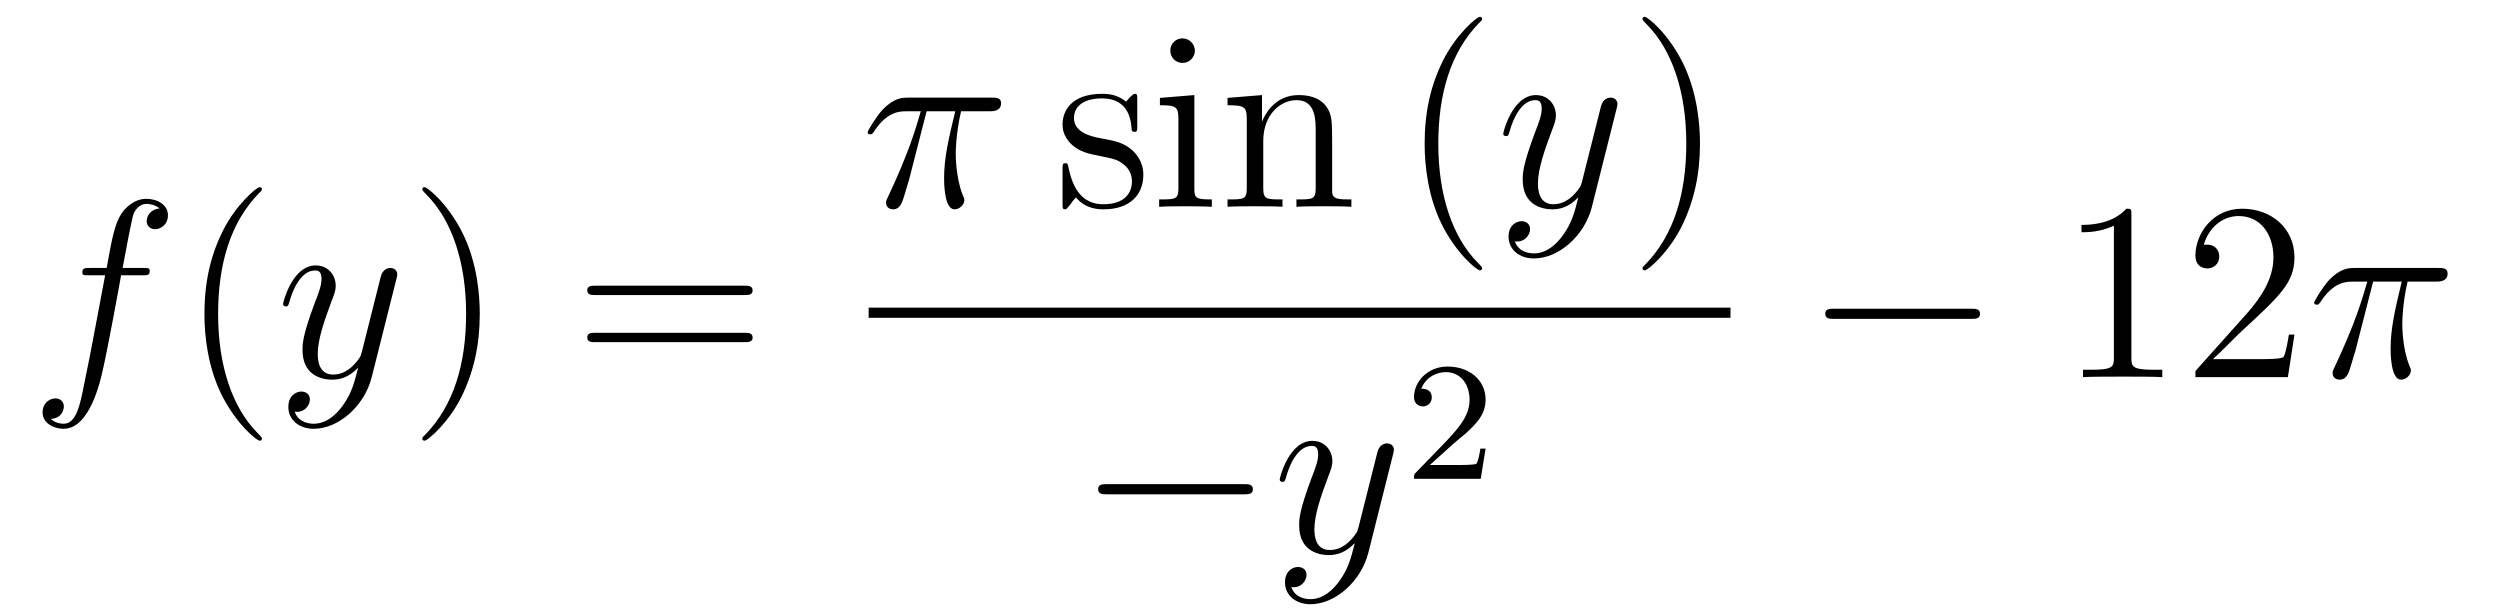 <?xml version='1.0'?>
<!-- This file was generated by dvisvgm 1.14.1 -->
<svg height='29pt' version='1.1' viewBox='0 -29 118 29' width='118pt' xmlns='http://www.w3.org/2000/svg' xmlns:xlink='http://www.w3.org/1999/xlink'>
<g id='page1'>
<g transform='matrix(1 0 0 1 -127 638)'>
<path d='M133.732 -654.006C133.971 -654.006 134.066 -654.006 134.066 -654.233C134.066 -654.352 133.971 -654.352 133.755 -654.352H132.787C133.014 -655.583 133.182 -656.432 133.277 -656.815C133.349 -657.102 133.6 -657.377 133.911 -657.377C134.162 -657.377 134.413 -657.269 134.532 -657.162C134.066 -657.114 133.923 -656.767 133.923 -656.564C133.923 -656.325 134.102 -656.181 134.329 -656.181C134.568 -656.181 134.927 -656.384 134.927 -656.839C134.927 -657.341 134.425 -657.616 133.899 -657.616C133.385 -657.616 132.883 -657.233 132.644 -656.767C132.428 -656.348 132.309 -655.918 132.034 -654.352H131.233C131.006 -654.352 130.887 -654.352 130.887 -654.137C130.887 -654.006 130.958 -654.006 131.197 -654.006H131.962C131.747 -652.894 131.257 -650.192 130.982 -648.913C130.779 -647.873 130.6 -647 130.002 -647C129.966 -647 129.619 -647 129.404 -647.227C130.014 -647.275 130.014 -647.801 130.014 -647.813C130.014 -648.052 129.834 -648.196 129.608 -648.196C129.368 -648.196 129.01 -647.992 129.01 -647.538C129.01 -647.024 129.536 -646.761 130.002 -646.761C131.221 -646.761 131.723 -648.949 131.855 -649.547C132.07 -650.467 132.656 -653.647 132.715 -654.006H133.732Z' fill-rule='evenodd'/>
<path d='M139.363 -646.295C139.363 -646.331 139.363 -646.355 139.16 -646.558C137.964 -647.766 137.295 -649.738 137.295 -652.177C137.295 -654.496 137.857 -656.492 139.243 -657.903C139.363 -658.01 139.363 -658.034 139.363 -658.07C139.363 -658.142 139.303 -658.166 139.255 -658.166C139.1 -658.166 138.12 -657.305 137.534 -656.133C136.924 -654.926 136.649 -653.647 136.649 -652.177C136.649 -651.112 136.817 -649.69 137.438 -648.411C138.143 -646.977 139.124 -646.199 139.255 -646.199C139.303 -646.199 139.363 -646.223 139.363 -646.295Z' fill-rule='evenodd'/>
<path d='M143.181 -647.861C142.858 -647.407 142.391 -647 141.805 -647C141.662 -647 141.088 -647.024 140.909 -647.574C140.945 -647.562 141.005 -647.562 141.029 -647.562C141.387 -647.562 141.626 -647.873 141.626 -648.148C141.626 -648.423 141.399 -648.519 141.22 -648.519C141.029 -648.519 140.61 -648.375 140.61 -647.789C140.61 -647.18 141.124 -646.761 141.805 -646.761C143.001 -646.761 144.208 -647.861 144.543 -649.188L145.715 -653.85C145.726 -653.91 145.75 -653.982 145.75 -654.053C145.75 -654.233 145.607 -654.352 145.428 -654.352C145.32 -654.352 145.069 -654.304 144.974 -653.946L144.089 -650.431C144.029 -650.216 144.029 -650.192 143.933 -650.061C143.694 -649.726 143.3 -649.32 142.726 -649.32C142.057 -649.32 141.997 -649.977 141.997 -650.3C141.997 -650.981 142.32 -651.902 142.642 -652.762C142.774 -653.109 142.845 -653.276 142.845 -653.515C142.845 -654.018 142.487 -654.472 141.901 -654.472C140.801 -654.472 140.359 -652.738 140.359 -652.643C140.359 -652.595 140.407 -652.535 140.491 -652.535C140.598 -652.535 140.61 -652.583 140.658 -652.75C140.945 -653.754 141.399 -654.233 141.865 -654.233C141.973 -654.233 142.176 -654.233 142.176 -653.838C142.176 -653.527 142.045 -653.181 141.865 -652.727C141.279 -651.16 141.279 -650.766 141.279 -650.479C141.279 -649.343 142.093 -649.08 142.69 -649.08C143.037 -649.08 143.467 -649.188 143.886 -649.63L143.898 -649.618C143.718 -648.913 143.599 -648.447 143.181 -647.861Z' fill-rule='evenodd'/>
<path d='M149.645 -652.177C149.645 -653.085 149.526 -654.567 148.856 -655.954C148.151 -657.388 147.171 -658.166 147.039 -658.166C146.991 -658.166 146.932 -658.142 146.932 -658.07C146.932 -658.034 146.932 -658.01 147.135 -657.807C148.33 -656.6 149 -654.627 149 -652.188C149 -649.869 148.438 -647.873 147.051 -646.462C146.932 -646.355 146.932 -646.331 146.932 -646.295C146.932 -646.223 146.991 -646.199 147.039 -646.199C147.195 -646.199 148.175 -647.06 148.761 -648.232C149.37 -649.451 149.645 -650.742 149.645 -652.177Z' fill-rule='evenodd'/>
<path d='M162.142 -653.073C162.309 -653.073 162.524 -653.073 162.524 -653.288C162.524 -653.515 162.321 -653.515 162.142 -653.515H155.101C154.933 -653.515 154.718 -653.515 154.718 -653.3C154.718 -653.073 154.922 -653.073 155.101 -653.073H162.142ZM162.142 -650.85C162.309 -650.85 162.524 -650.85 162.524 -651.065C162.524 -651.292 162.321 -651.292 162.142 -651.292H155.101C154.933 -651.292 154.718 -651.292 154.718 -651.077C154.718 -650.85 154.922 -650.85 155.101 -650.85H162.142Z' fill-rule='evenodd'/>
<path d='M170.736 -661.747H172.087C171.764 -660.408 171.561 -659.535 171.561 -658.579C171.561 -658.412 171.561 -657.12 172.051 -657.12C172.302 -657.12 172.517 -657.348 172.517 -657.551C172.517 -657.611 172.517 -657.634 172.433 -657.814C172.111 -658.639 172.111 -659.667 172.111 -659.75C172.111 -659.822 172.111 -660.671 172.362 -661.747H173.701C173.856 -661.747 174.251 -661.747 174.251 -662.129C174.251 -662.392 174.023 -662.392 173.808 -662.392H169.875C169.6 -662.392 169.194 -662.392 168.644 -661.807C168.333 -661.46 167.951 -660.826 167.951 -660.754C167.951 -660.683 168.011 -660.659 168.082 -660.659C168.166 -660.659 168.178 -660.695 168.238 -660.767C168.859 -661.747 169.481 -661.747 169.78 -661.747H170.461C170.198 -660.85 169.899 -659.81 168.919 -657.718C168.823 -657.527 168.823 -657.503 168.823 -657.431C168.823 -657.18 169.039 -657.12 169.146 -657.12C169.493 -657.12 169.588 -657.431 169.732 -657.933C169.923 -658.543 169.923 -658.567 170.043 -659.045L170.736 -661.747Z' fill-rule='evenodd'/>
<path d='M180.679 -662.297C180.679 -662.512 180.679 -662.572 180.559 -662.572C180.463 -662.572 180.236 -662.308 180.153 -662.201C179.782 -662.5 179.411 -662.572 179.029 -662.572C177.582 -662.572 177.152 -661.782 177.152 -661.125C177.152 -660.993 177.152 -660.575 177.606 -660.157C177.989 -659.822 178.395 -659.738 178.945 -659.631C179.603 -659.499 179.758 -659.463 180.057 -659.224C180.272 -659.045 180.428 -658.782 180.428 -658.447C180.428 -657.933 180.129 -657.36 179.077 -657.36C178.288 -657.36 177.714 -657.814 177.451 -659.009C177.403 -659.224 177.403 -659.236 177.391 -659.248C177.367 -659.296 177.32 -659.296 177.284 -659.296C177.152 -659.296 177.152 -659.236 177.152 -659.021V-657.395C177.152 -657.18 177.152 -657.12 177.272 -657.12C177.331 -657.12 177.343 -657.132 177.547 -657.383C177.606 -657.467 177.606 -657.491 177.786 -657.682C178.24 -657.12 178.885 -657.12 179.089 -657.12C180.344 -657.12 180.966 -657.814 180.966 -658.758C180.966 -659.404 180.571 -659.786 180.463 -659.894C180.033 -660.264 179.71 -660.336 178.921 -660.48C178.563 -660.551 177.69 -660.719 177.69 -661.436C177.69 -661.807 177.941 -662.356 179.017 -662.356C180.32 -662.356 180.392 -661.245 180.415 -660.874C180.428 -660.778 180.511 -660.778 180.547 -660.778C180.679 -660.778 180.679 -660.838 180.679 -661.053V-662.297ZM183.398 -664.604C183.398 -664.914 183.147 -665.189 182.812 -665.189C182.501 -665.189 182.238 -664.938 182.238 -664.616C182.238 -664.257 182.525 -664.03 182.812 -664.03C183.182 -664.03 183.398 -664.341 183.398 -664.604ZM181.748 -662.38V-662.033C182.513 -662.033 182.621 -661.962 182.621 -661.376V-658.125C182.621 -657.587 182.489 -657.587 181.712 -657.587V-657.24C182.047 -657.264 182.621 -657.264 182.967 -657.264C183.099 -657.264 183.792 -657.264 184.199 -657.24V-657.587C183.422 -657.587 183.374 -657.647 183.374 -658.113V-662.512L181.748 -662.38ZM189.877 -660.145C189.877 -661.257 189.877 -661.591 189.602 -661.974C189.255 -662.44 188.694 -662.512 188.287 -662.512C187.128 -662.512 186.673 -661.52 186.578 -661.281H186.566V-662.512L184.94 -662.38V-662.033C185.753 -662.033 185.848 -661.95 185.848 -661.364V-658.125C185.848 -657.587 185.717 -657.587 184.94 -657.587V-657.24C185.251 -657.264 185.896 -657.264 186.231 -657.264C186.578 -657.264 187.223 -657.264 187.534 -657.24V-657.587C186.769 -657.587 186.626 -657.587 186.626 -658.125V-660.348C186.626 -661.603 187.45 -662.273 188.192 -662.273S189.1 -661.663 189.1 -660.934V-658.125C189.1 -657.587 188.968 -657.587 188.192 -657.587V-657.24C188.502 -657.264 189.148 -657.264 189.483 -657.264C189.829 -657.264 190.475 -657.264 190.786 -657.24V-657.587C190.188 -657.587 189.889 -657.587 189.877 -657.945V-660.145Z' fill-rule='evenodd'/>
<path d='M196.956 -654.335C196.956 -654.371 196.956 -654.395 196.753 -654.598C195.558 -655.806 194.888 -657.778 194.888 -660.217C194.888 -662.536 195.45 -664.532 196.837 -665.943C196.956 -666.05 196.956 -666.074 196.956 -666.11C196.956 -666.182 196.896 -666.206 196.848 -666.206C196.693 -666.206 195.713 -665.345 195.127 -664.173C194.518 -662.966 194.243 -661.687 194.243 -660.217C194.243 -659.152 194.41 -657.73 195.031 -656.451C195.737 -655.017 196.717 -654.239 196.848 -654.239C196.896 -654.239 196.956 -654.263 196.956 -654.335Z' fill-rule='evenodd'/>
<path d='M200.773 -655.901C200.45 -655.447 199.985 -655.04 199.399 -655.04C199.255 -655.04 198.682 -655.064 198.502 -655.614C198.538 -655.602 198.598 -655.602 198.622 -655.602C198.98 -655.602 199.219 -655.913 199.219 -656.188C199.219 -656.463 198.992 -656.559 198.814 -656.559C198.622 -656.559 198.204 -656.415 198.204 -655.829C198.204 -655.22 198.718 -654.801 199.399 -654.801C200.594 -654.801 201.802 -655.901 202.136 -657.228L203.308 -661.89C203.32 -661.95 203.344 -662.022 203.344 -662.093C203.344 -662.273 203.201 -662.392 203.021 -662.392C202.914 -662.392 202.662 -662.344 202.567 -661.986L201.682 -658.471C201.623 -658.256 201.623 -658.232 201.527 -658.101C201.288 -657.766 200.893 -657.36 200.32 -657.36C199.65 -657.36 199.59 -658.017 199.59 -658.34C199.59 -659.021 199.913 -659.942 200.236 -660.802C200.368 -661.149 200.438 -661.316 200.438 -661.555C200.438 -662.058 200.081 -662.512 199.494 -662.512C198.395 -662.512 197.952 -660.778 197.952 -660.683C197.952 -660.635 198 -660.575 198.084 -660.575C198.192 -660.575 198.204 -660.623 198.251 -660.79C198.538 -661.794 198.992 -662.273 199.459 -662.273C199.566 -662.273 199.769 -662.273 199.769 -661.878C199.769 -661.567 199.638 -661.221 199.459 -660.767C198.872 -659.2 198.872 -658.806 198.872 -658.519C198.872 -657.383 199.686 -657.12 200.284 -657.12C200.63 -657.12 201.061 -657.228 201.479 -657.67L201.491 -657.658C201.312 -656.953 201.192 -656.487 200.773 -655.901Z' fill-rule='evenodd'/>
<path d='M207.239 -660.217C207.239 -661.125 207.119 -662.607 206.449 -663.994C205.745 -665.428 204.764 -666.206 204.632 -666.206C204.584 -666.206 204.526 -666.182 204.526 -666.11C204.526 -666.074 204.526 -666.05 204.728 -665.847C205.924 -664.64 206.593 -662.667 206.593 -660.228C206.593 -657.909 206.032 -655.913 204.644 -654.502C204.526 -654.395 204.526 -654.371 204.526 -654.335C204.526 -654.263 204.584 -654.239 204.632 -654.239C204.788 -654.239 205.768 -655.1 206.354 -656.272C206.964 -657.491 207.239 -658.782 207.239 -660.217Z' fill-rule='evenodd'/>
<path d='M168 -652H208.68V-652.48H168'/>
<path d='M185.718 -643.669C185.921 -643.669 186.136 -643.669 186.136 -643.908C186.136 -644.148 185.921 -644.148 185.718 -644.148H179.251C179.048 -644.148 178.832 -644.148 178.832 -643.908C178.832 -643.669 179.048 -643.669 179.251 -643.669H185.718Z' fill-rule='evenodd'/>
<path d='M190.222 -639.581C189.9 -639.127 189.433 -638.72 188.847 -638.72C188.704 -638.72 188.13 -638.744 187.951 -639.294C187.987 -639.282 188.046 -639.282 188.07 -639.282C188.429 -639.282 188.668 -639.593 188.668 -639.868C188.668 -640.143 188.441 -640.239 188.262 -640.239C188.07 -640.239 187.652 -640.095 187.652 -639.509C187.652 -638.9 188.166 -638.481 188.847 -638.481C190.043 -638.481 191.25 -639.581 191.585 -640.908L192.756 -645.57C192.768 -645.63 192.792 -645.702 192.792 -645.773C192.792 -645.953 192.649 -646.072 192.469 -646.072C192.362 -646.072 192.112 -646.024 192.016 -645.666L191.131 -642.151C191.071 -641.936 191.071 -641.912 190.975 -641.781C190.736 -641.446 190.342 -641.04 189.768 -641.04C189.099 -641.04 189.039 -641.697 189.039 -642.02C189.039 -642.701 189.361 -643.622 189.684 -644.482C189.816 -644.829 189.887 -644.996 189.887 -645.235C189.887 -645.738 189.529 -646.192 188.943 -646.192C187.843 -646.192 187.401 -644.458 187.401 -644.363C187.401 -644.315 187.449 -644.255 187.533 -644.255C187.64 -644.255 187.652 -644.303 187.7 -644.47C187.987 -645.474 188.441 -645.953 188.907 -645.953C189.015 -645.953 189.218 -645.953 189.218 -645.558C189.218 -645.247 189.087 -644.901 188.907 -644.447C188.321 -642.88 188.321 -642.486 188.321 -642.199C188.321 -641.063 189.135 -640.8 189.732 -640.8C190.079 -640.8 190.509 -640.908 190.927 -641.35L190.94 -641.338C190.76 -640.633 190.641 -640.167 190.222 -639.581Z' fill-rule='evenodd'/>
<path d='M195.568 -646.026C195.695 -646.145 196.03 -646.408 196.157 -646.52C196.651 -646.974 197.12 -647.412 197.12 -648.137C197.12 -649.085 196.324 -649.699 195.328 -649.699C194.372 -649.699 193.742 -648.974 193.742 -648.265C193.742 -647.874 194.053 -647.818 194.165 -647.818C194.332 -647.818 194.579 -647.938 194.579 -648.241C194.579 -648.655 194.18 -648.655 194.086 -648.655C194.316 -649.237 194.85 -649.436 195.24 -649.436C195.982 -649.436 196.364 -648.807 196.364 -648.137C196.364 -647.308 195.782 -646.703 194.842 -645.739L193.838 -644.703C193.742 -644.615 193.742 -644.599 193.742 -644.4H196.89L197.12 -645.826H196.873C196.85 -645.667 196.787 -645.268 196.691 -645.117C196.643 -645.053 196.037 -645.053 195.91 -645.053H194.491L195.568 -646.026Z' fill-rule='evenodd'/>
<path d='M220.038 -651.949C220.241 -651.949 220.457 -651.949 220.457 -652.188C220.457 -652.428 220.241 -652.428 220.038 -652.428H213.571C213.367 -652.428 213.152 -652.428 213.152 -652.188C213.152 -651.949 213.367 -651.949 213.571 -651.949H220.038Z' fill-rule='evenodd'/>
<path d='M227.602 -656.862C227.602 -657.138 227.602 -657.149 227.362 -657.149C227.075 -656.827 226.477 -656.384 225.246 -656.384V-656.038C225.521 -656.038 226.118 -656.038 226.776 -656.348V-650.12C226.776 -649.69 226.74 -649.547 225.689 -649.547H225.318V-649.2C225.641 -649.224 226.8 -649.224 227.195 -649.224S228.737 -649.224 229.06 -649.2V-649.547H228.689C227.638 -649.547 227.602 -649.69 227.602 -650.12V-656.862ZM235.298 -651.208H235.036C235 -651.005 234.904 -650.347 234.784 -650.156C234.701 -650.049 234.019 -650.049 233.66 -650.049H231.449C231.772 -650.324 232.501 -651.089 232.812 -651.376C234.629 -653.049 235.298 -653.671 235.298 -654.854C235.298 -656.229 234.21 -657.149 232.824 -657.149C231.437 -657.149 230.624 -655.966 230.624 -654.938C230.624 -654.328 231.15 -654.328 231.186 -654.328C231.437 -654.328 231.748 -654.507 231.748 -654.89C231.748 -655.225 231.521 -655.452 231.186 -655.452C231.078 -655.452 231.054 -655.452 231.018 -655.44C231.246 -656.253 231.892 -656.803 232.668 -656.803C233.684 -656.803 234.306 -655.954 234.306 -654.854C234.306 -653.838 233.72 -652.953 233.039 -652.188L230.624 -649.487V-649.2H234.988L235.298 -651.208Z' fill-rule='evenodd'/>
<path d='M239.012 -653.707H240.362C240.04 -652.368 239.837 -651.495 239.837 -650.539C239.837 -650.372 239.837 -649.08 240.328 -649.08C240.578 -649.08 240.793 -649.308 240.793 -649.511C240.793 -649.571 240.793 -649.594 240.709 -649.774C240.388 -650.599 240.388 -651.627 240.388 -651.71C240.388 -651.782 240.388 -652.631 240.638 -653.707H241.976C242.132 -653.707 242.527 -653.707 242.527 -654.089C242.527 -654.352 242.299 -654.352 242.084 -654.352H238.152C237.876 -654.352 237.47 -654.352 236.92 -653.767C236.61 -653.42 236.227 -652.786 236.227 -652.714C236.227 -652.643 236.287 -652.619 236.358 -652.619C236.442 -652.619 236.454 -652.655 236.514 -652.727C237.136 -653.707 237.757 -653.707 238.056 -653.707H238.738C238.475 -652.81 238.176 -651.77 237.196 -649.678C237.1 -649.487 237.1 -649.463 237.1 -649.391C237.1 -649.14 237.314 -649.08 237.422 -649.08C237.769 -649.08 237.864 -649.391 238.008 -649.893C238.199 -650.503 238.199 -650.527 238.319 -651.005L239.012 -653.707Z' fill-rule='evenodd'/>
</g>
</g>
</svg>
